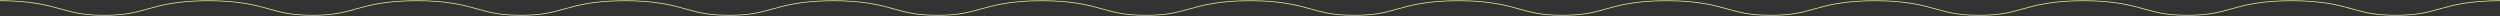 <?xml version="1.0" encoding="UTF-8"?> <svg xmlns="http://www.w3.org/2000/svg" width="3438" height="22" viewBox="0 0 3438 22" fill="none"><rect x="0" y="0" width="3438" height="22" fill="#333333" stroke="none"/> <path d="M0 1C19.182 1 35.985 2.25 51.292 4.812C64.457 7.02 74.415 9.799 84.022 12.48L84.093 12.5C101.088 17.25 114.516 21 143.25 21C171.984 21 185.412 17.25 202.407 12.5L202.478 12.48C212.085 9.799 222.043 7.02 235.208 4.812C250.553 2.25 267.318 1 286.5 1C305.682 1 322.485 2.25 337.792 4.812C350.957 7.02 360.915 9.799 370.522 12.48L370.593 12.5C387.588 17.25 401.016 21 429.75 21C458.484 21 471.912 17.25 488.907 12.5L488.978 12.48C498.585 9.799 508.543 7.02 521.708 4.812C537.053 2.25 553.818 1 573 1C592.182 1 608.985 2.25 624.292 4.812C637.457 7.02 647.415 9.799 657.023 12.48L657.093 12.5C674.088 17.25 687.516 21 716.25 21C744.984 21 758.412 17.25 775.407 12.5L775.478 12.48C785.085 9.799 795.043 7.02 808.208 4.812C823.553 2.25 840.318 1 859.5 1C878.682 1 895.485 2.25 910.792 4.812C923.957 7.02 933.914 9.799 943.522 12.48L943.593 12.5C960.588 17.25 974.016 21 1002.75 21C1031.48 21 1044.91 17.25 1061.91 12.5L1061.98 12.48C1071.58 9.799 1081.54 7.02 1094.71 4.812C1110.05 2.25 1126.82 1 1146 1C1165.18 1 1181.99 2.25 1197.29 4.812C1210.46 7.019 1220.41 9.799 1230.02 12.48L1230.09 12.5C1247.09 17.25 1260.52 21 1289.25 21C1317.98 21 1331.41 17.25 1348.41 12.5L1348.48 12.48C1358.08 9.799 1368.04 7.02 1381.21 4.812C1396.55 2.25 1413.32 1 1432.5 1C1451.68 1 1468.49 2.25 1483.79 4.812C1496.96 7.02 1506.92 9.799 1516.52 12.48L1516.59 12.5C1533.59 17.25 1547.02 21 1575.75 21C1604.48 21 1617.91 17.25 1634.91 12.5L1634.98 12.48C1644.58 9.799 1654.54 7.02 1667.71 4.812C1683.05 2.25 1699.82 1 1719 1C1738.18 1 1754.99 2.25 1770.29 4.812C1783.46 7.02 1793.41 9.799 1803.02 12.48L1803.09 12.5C1820.09 17.25 1833.52 21 1862.25 21C1890.98 21 1904.41 17.25 1921.41 12.5L1921.48 12.48C1931.09 9.799 1941.04 7.02 1954.21 4.812C1969.55 2.25 1986.32 1 2005.5 1C2024.68 1 2041.49 2.25 2056.79 4.812C2069.96 7.02 2079.91 9.799 2089.52 12.48L2089.59 12.5C2106.59 17.25 2120.02 21 2148.75 21C2177.48 21 2190.91 17.25 2207.91 12.5L2207.98 12.48C2217.58 9.799 2227.54 7.02 2240.71 4.812C2256.05 2.25 2272.82 1 2292 1C2311.18 1 2327.99 2.25 2343.29 4.812C2356.46 7.02 2366.42 9.799 2376.02 12.48L2376.09 12.5C2393.09 17.25 2406.52 21 2435.25 21C2463.98 21 2477.41 17.25 2494.41 12.5L2494.48 12.48C2504.09 9.799 2514.04 7.02 2527.21 4.812C2542.55 2.25 2559.32 1 2578.5 1C2597.68 1 2614.49 2.25 2629.79 4.812C2642.96 7.02 2652.91 9.799 2662.52 12.48L2662.59 12.5C2679.59 17.25 2693.02 21 2721.75 21C2750.48 21 2763.91 17.25 2780.91 12.5L2780.98 12.48C2790.58 9.799 2800.54 7.02 2813.71 4.812C2829.05 2.25 2845.82 1 2865 1C2884.18 1 2900.99 2.25 2916.29 4.812C2929.46 7.019 2939.41 9.799 2949.02 12.48L2949.09 12.5C2966.09 17.25 2979.52 21 3008.25 21C3036.98 21 3050.41 17.25 3067.41 12.5L3067.48 12.48C3077.08 9.799 3087.04 7.02 3100.21 4.812C3115.55 2.25 3132.32 1 3151.5 1C3170.68 1 3187.49 2.25 3202.79 4.812C3215.96 7.02 3225.92 9.799 3235.52 12.48L3235.59 12.5C3252.59 17.25 3266.02 21 3294.75 21C3323.48 21 3336.91 17.25 3353.91 12.5L3353.98 12.48C3363.58 9.799 3373.54 7.02 3386.71 4.812C3402.05 2.25 3418.82 1 3438 1" stroke="#E0FF90"></path> </svg> 